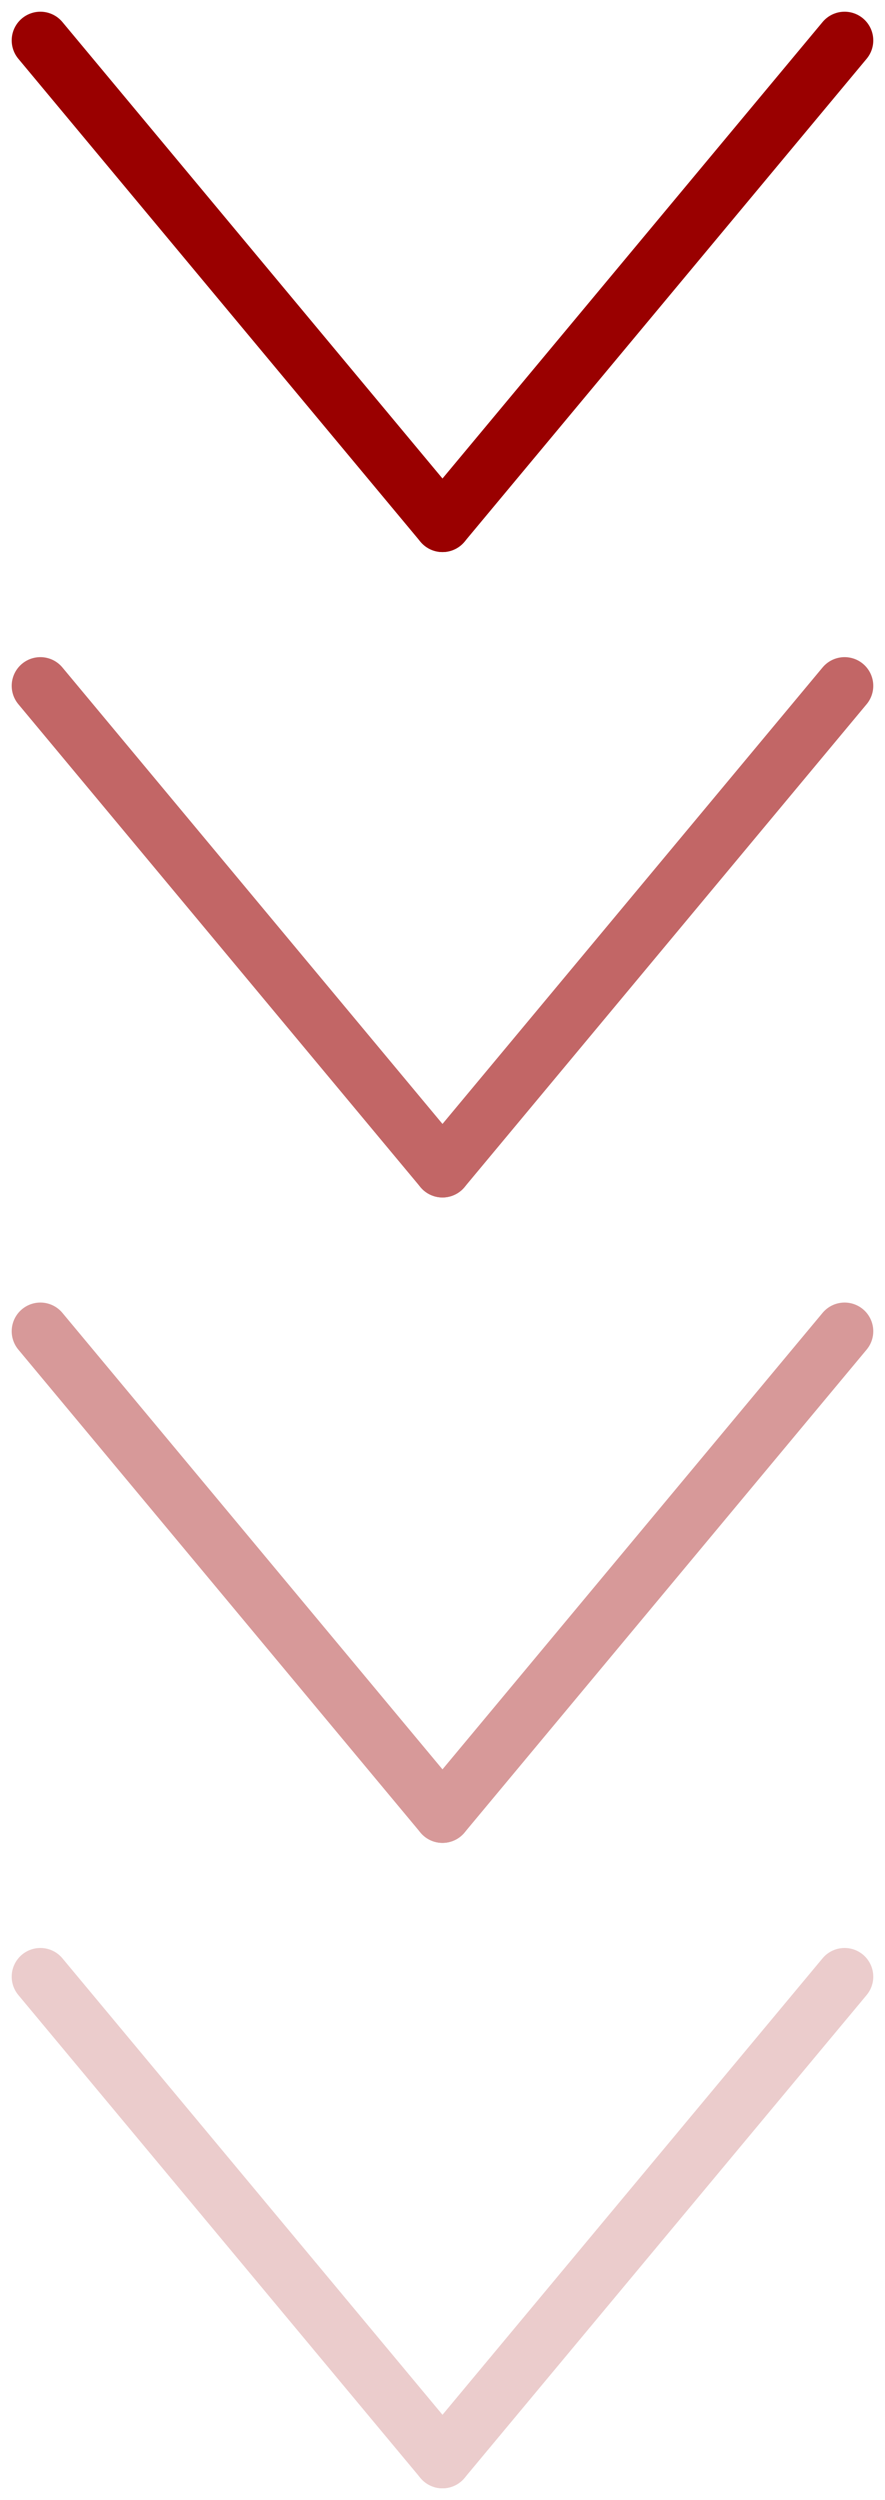 <?xml version="1.0" encoding="UTF-8"?>
<svg xmlns="http://www.w3.org/2000/svg" width="30.861" height="87.105" viewBox="0 0 30.861 87.105">
  <g id="Group_6" data-name="Group 6" transform="translate(-141.092 -948.092)">
    <g id="Group_2" data-name="Group 2" transform="translate(142.5 949.5)">
      <line id="Line_2" data-name="Line 2" x2="14.022" y2="16.826" transform="translate(0 0)" fill="none" stroke="#9a0000" stroke-linecap="round" stroke-width="2"></line>
      <line id="Line_3" data-name="Line 3" x1="14.022" y2="16.826" transform="translate(14.022 0)" fill="none" stroke="#9a0000" stroke-linecap="round" stroke-width="2"></line>
    </g>
    <g id="Group_3" data-name="Group 3" transform="translate(142.5 971.987)" opacity="0.6">
      <line id="Line_2-2" data-name="Line 2" x2="14.022" y2="16.826" transform="translate(0 0)" fill="none" stroke="#9a0000" stroke-linecap="round" stroke-width="2"></line>
      <line id="Line_3-2" data-name="Line 3" x1="14.022" y2="16.826" transform="translate(14.022 0)" fill="none" stroke="#9a0000" stroke-linecap="round" stroke-width="2"></line>
    </g>
    <g id="Group_4" data-name="Group 4" transform="translate(142.5 994.474)" opacity="0.4">
      <line id="Line_2-3" data-name="Line 2" x2="14.022" y2="16.826" fill="none" stroke="#9a0000" stroke-linecap="round" stroke-width="2"></line>
      <line id="Line_3-3" data-name="Line 3" x1="14.022" y2="16.826" transform="translate(14.022)" fill="none" stroke="#9a0000" stroke-linecap="round" stroke-width="2"></line>
    </g>
    <g id="Group_5" data-name="Group 5" transform="translate(142.5 1016.961)" opacity="0.2">
      <line id="Line_2-4" data-name="Line 2" x2="14.022" y2="16.826" fill="none" stroke="#9a0000" stroke-linecap="round" stroke-width="2"></line>
      <line id="Line_3-4" data-name="Line 3" x1="14.022" y2="16.826" transform="translate(14.022)" fill="none" stroke="#9a0000" stroke-linecap="round" stroke-width="2"></line>
    </g>
  </g>
</svg>
